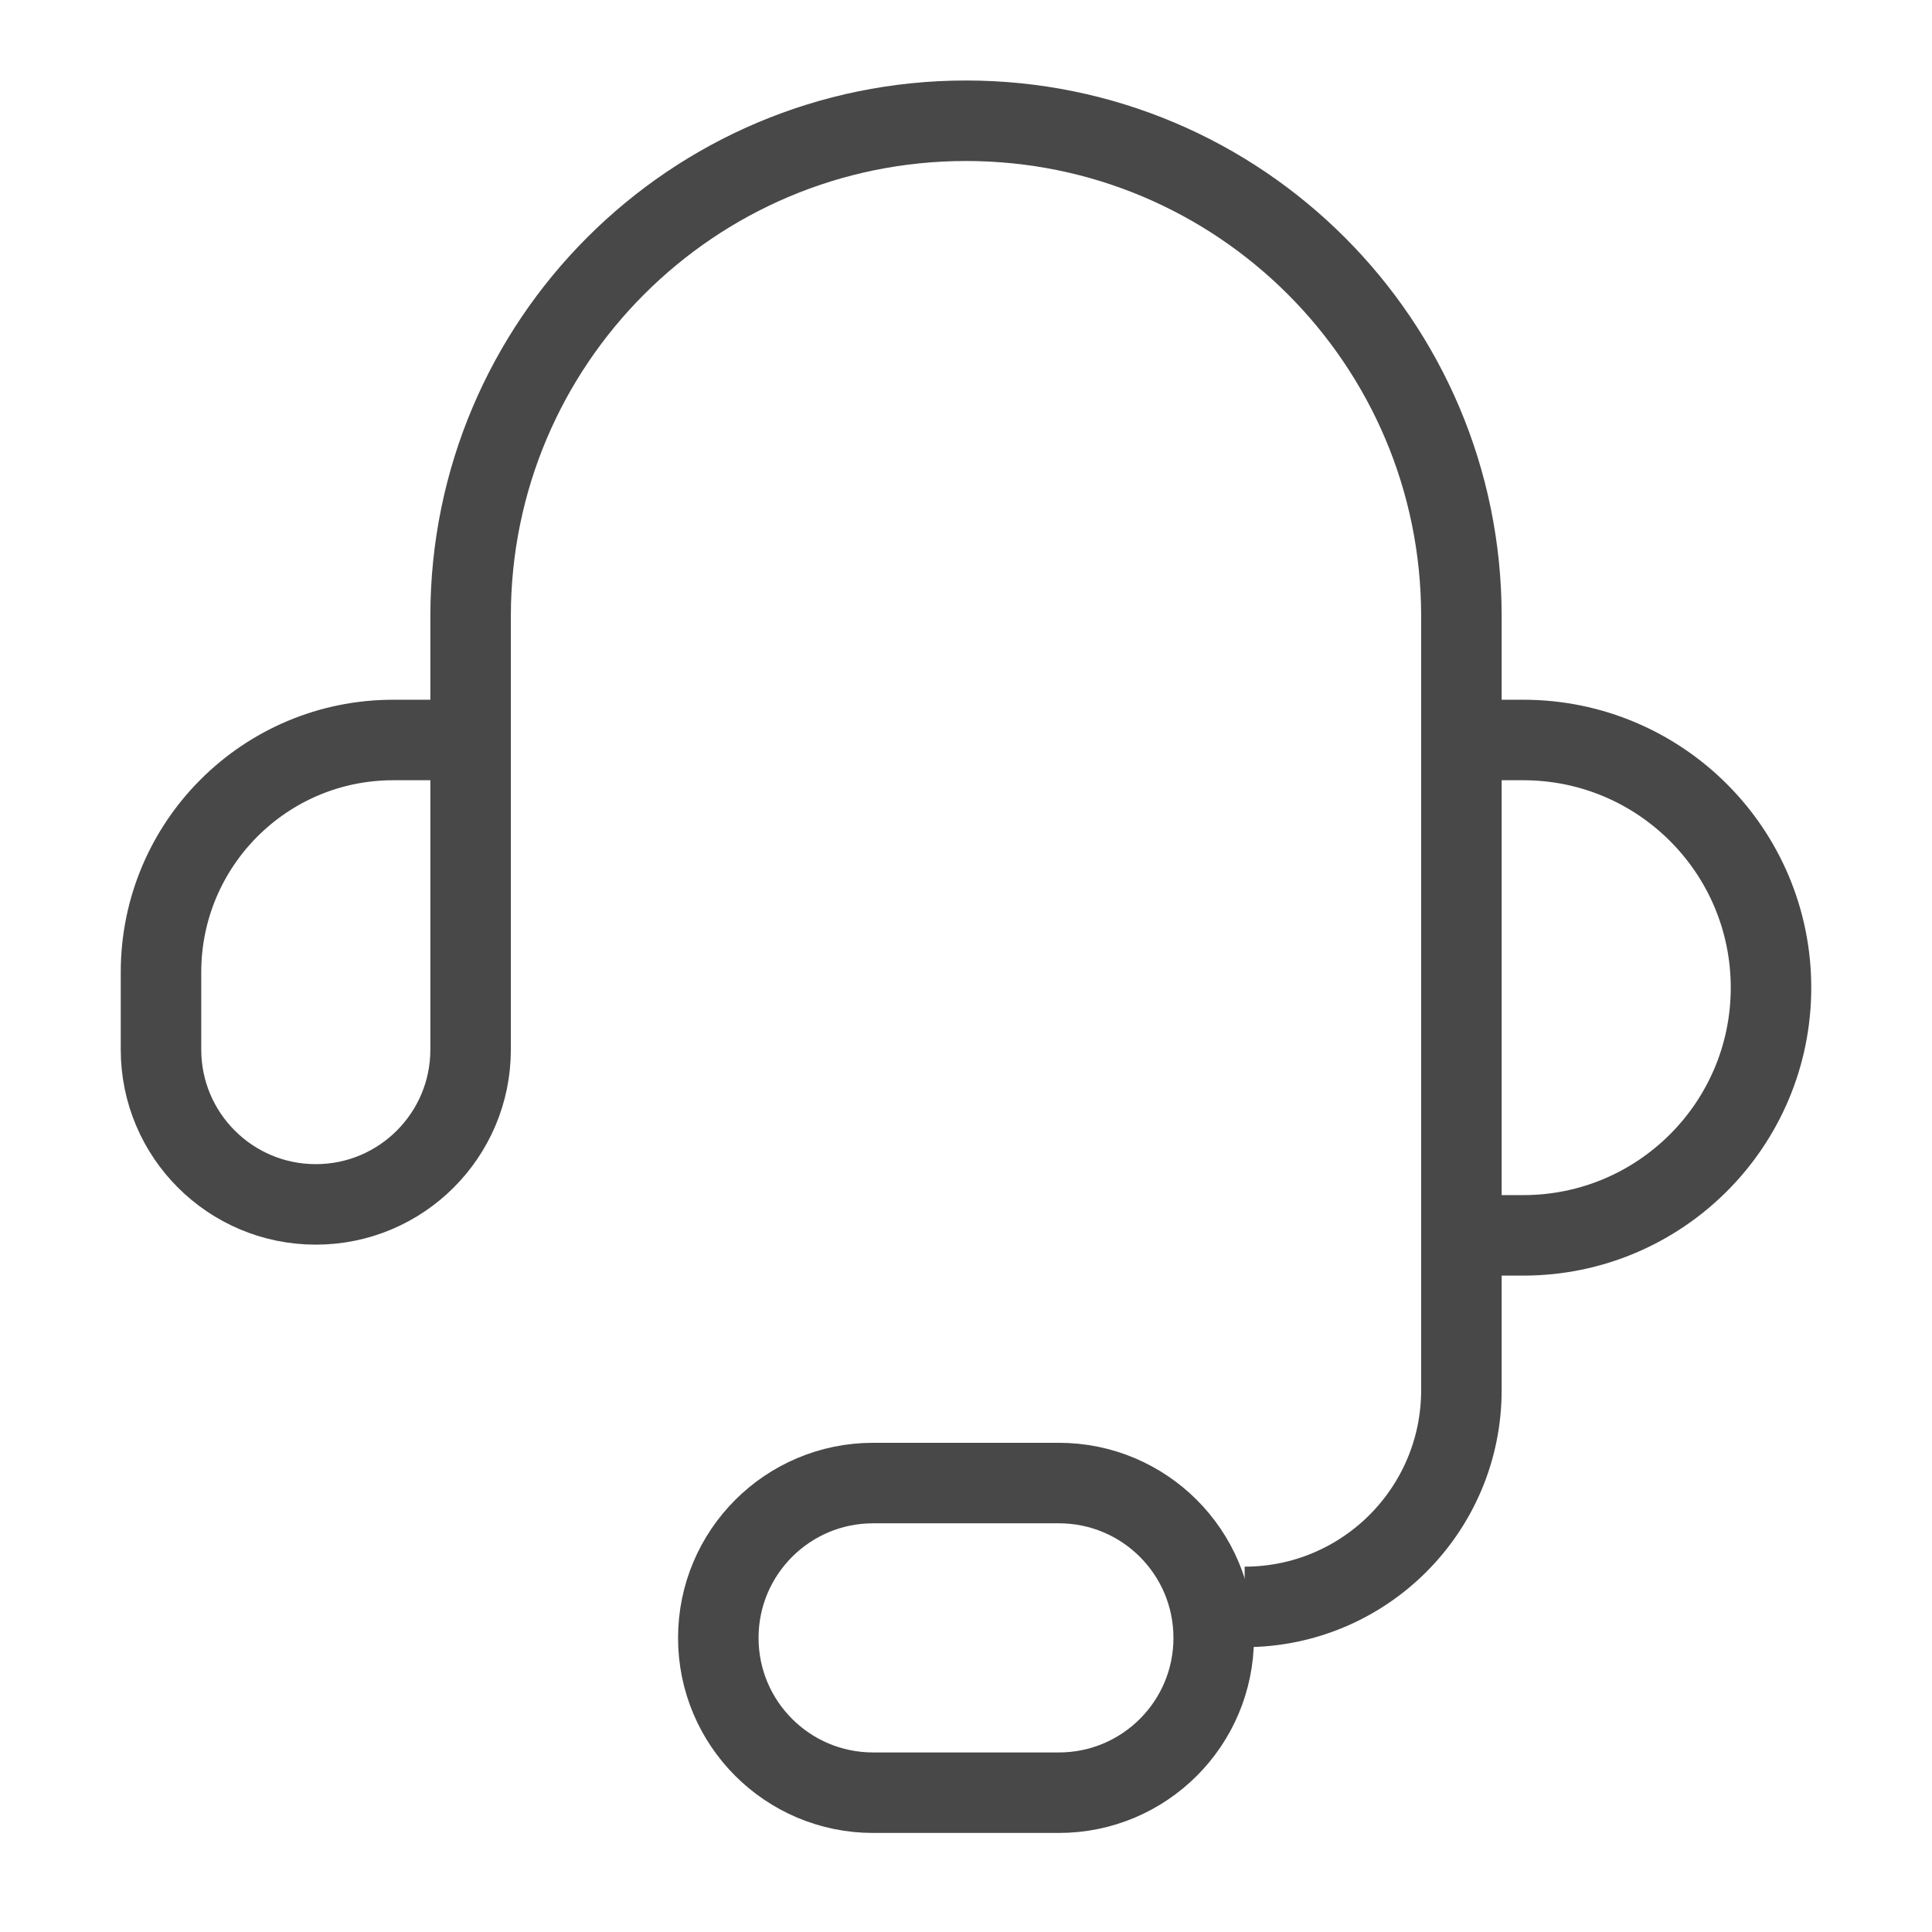 <svg width="48" height="48" viewBox="0 0 48 48" fill="none" xmlns="http://www.w3.org/2000/svg">
<path d="M26.308 36.846H21.692C19.568 36.846 17.846 38.568 17.846 40.693C17.846 42.817 19.568 44.539 21.692 44.539H26.308C28.432 44.539 30.154 42.817 30.154 40.693C30.154 38.568 28.432 36.846 26.308 36.846Z" stroke="#484848" stroke-width="2"/>
<path d="M30.923 39.923V39.923C33.897 39.923 36.308 37.512 36.308 34.538V30.692M11.692 18.385V26.077C11.692 28.201 9.97 29.923 7.846 29.923V29.923C5.722 29.923 4 28.201 4 26.077V24.154C4 20.968 6.583 18.385 9.769 18.385H11.692ZM11.692 18.385V15.308C11.692 8.51 17.203 3 24 3V3C30.797 3 36.308 8.51 36.308 15.308V18.385M36.308 30.692H37.846C41.245 30.692 44 27.937 44 24.538V24.538C44 21.14 41.245 18.385 37.846 18.385H36.308M36.308 30.692V18.385" stroke="#484848" stroke-width="2"/>
</svg>
